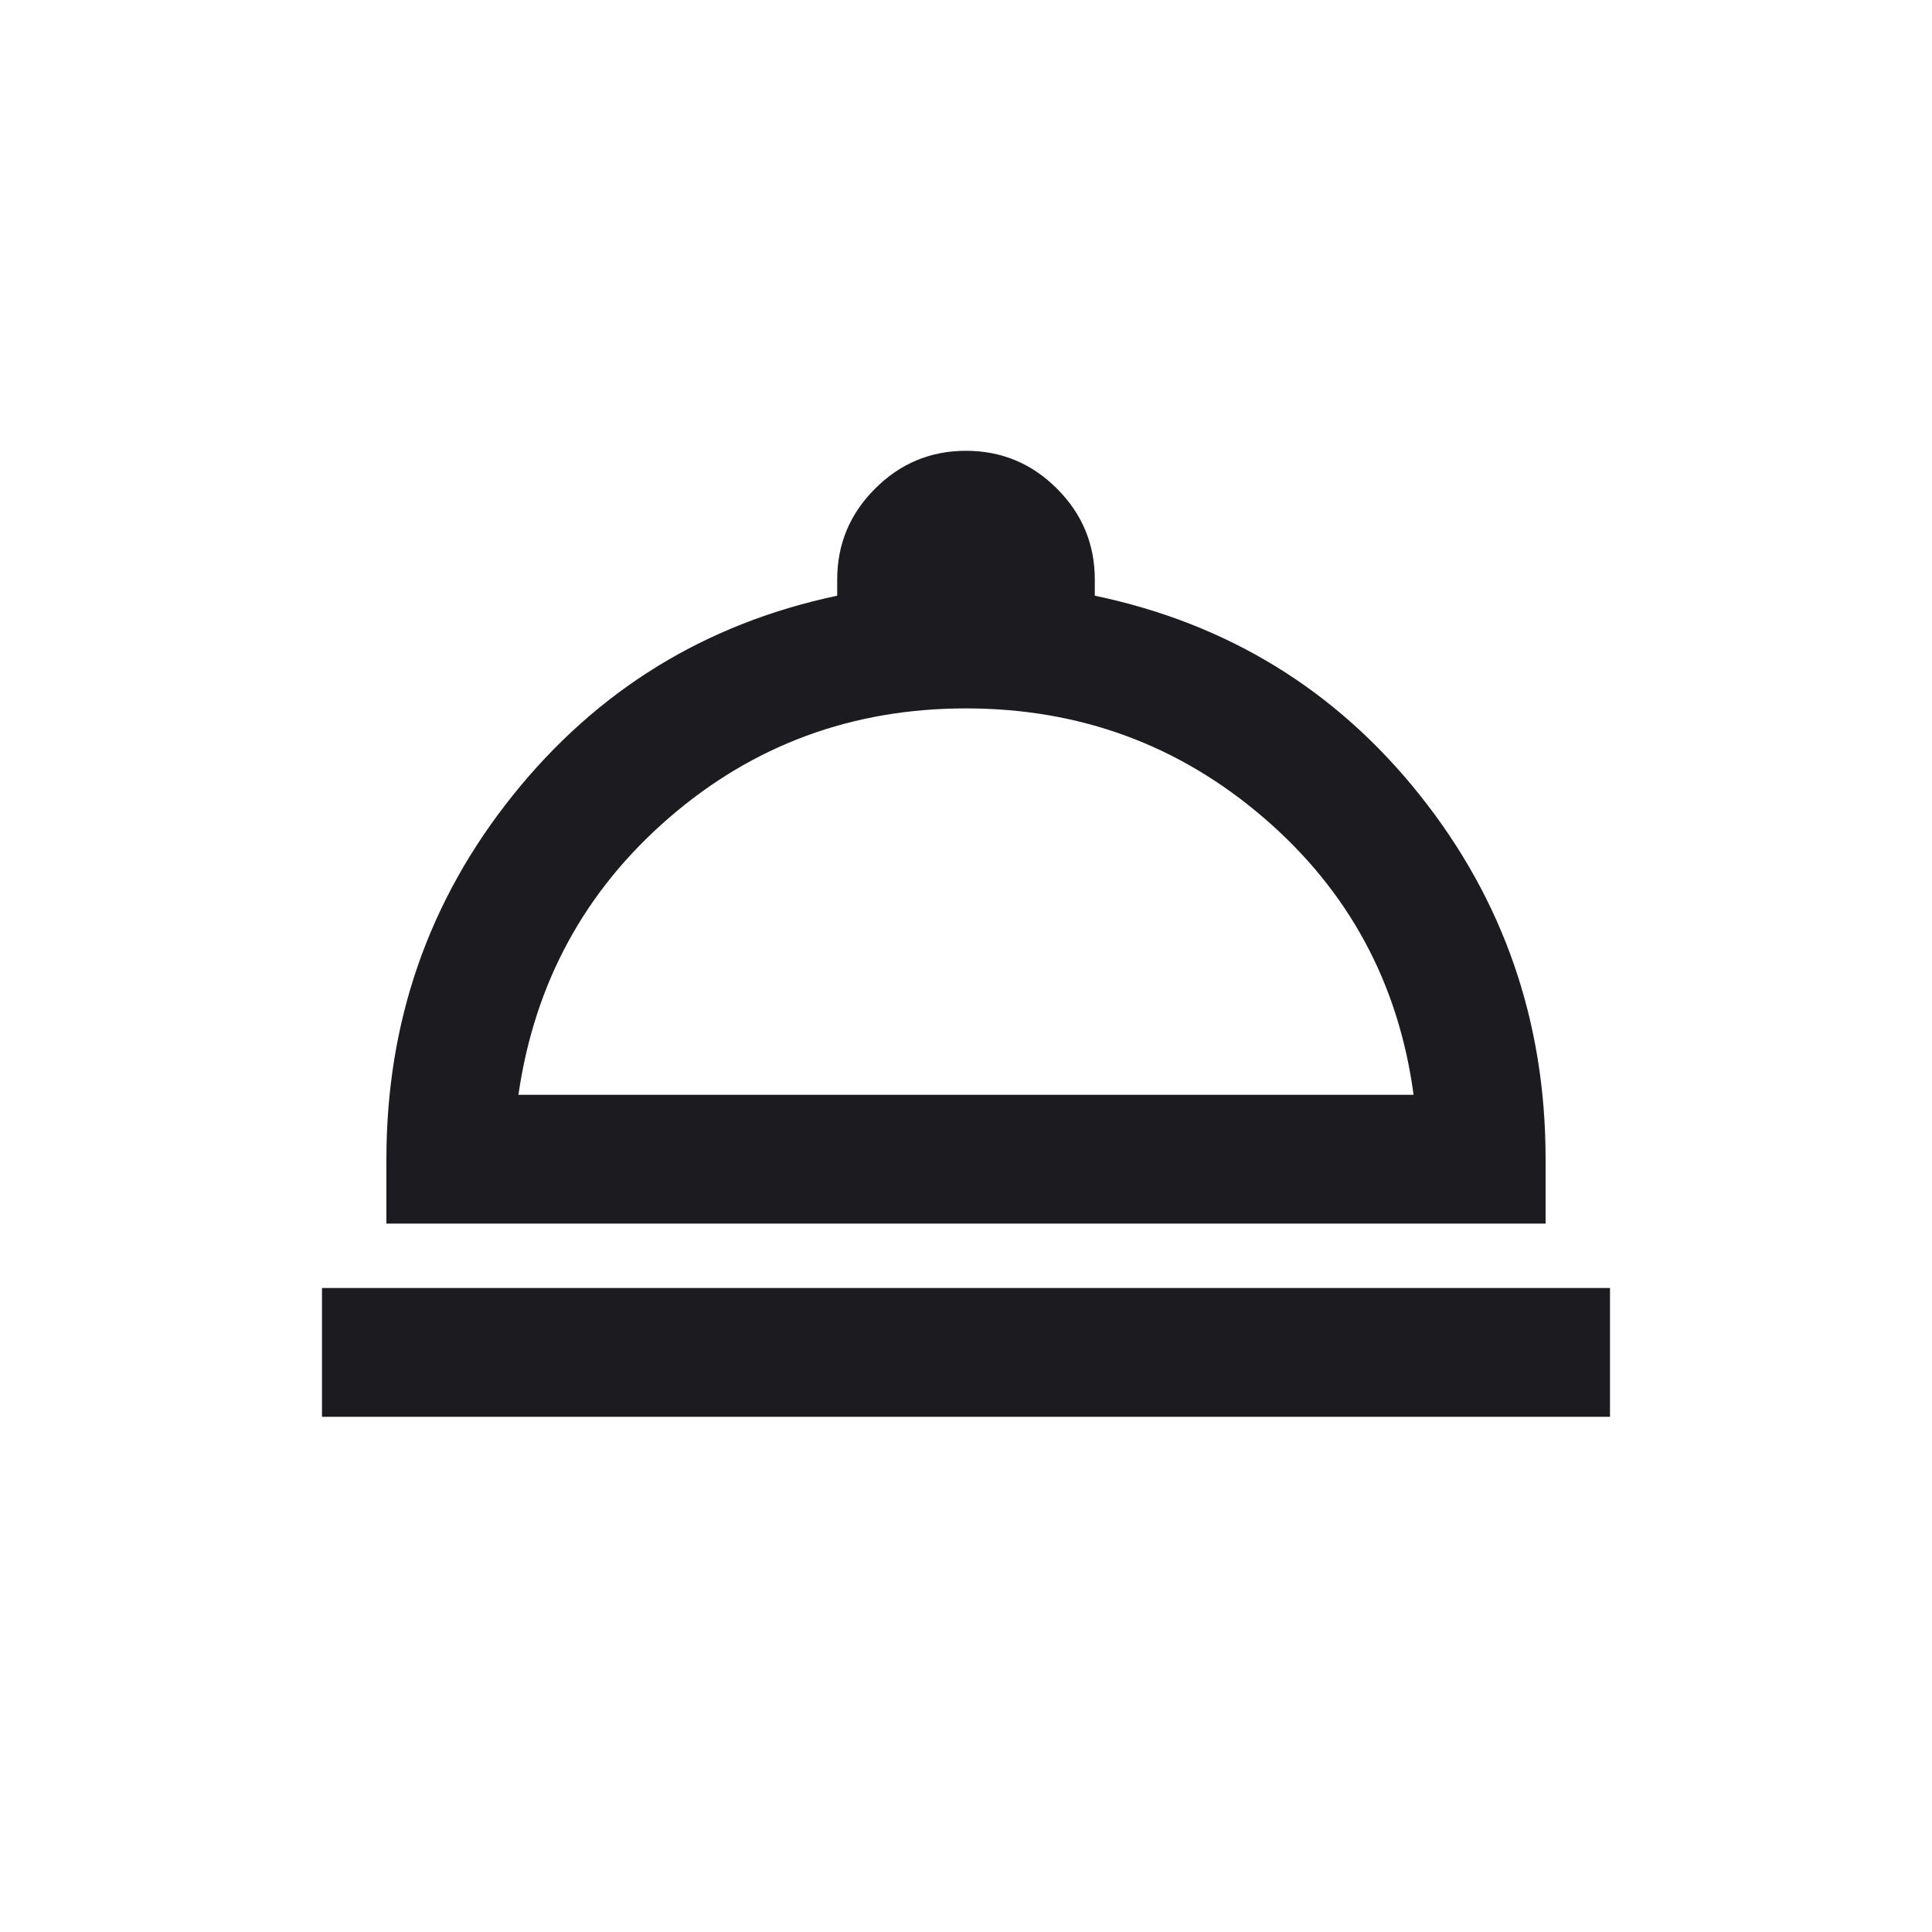 <?xml version="1.0" encoding="UTF-8"?> <svg xmlns="http://www.w3.org/2000/svg" width="30" height="30" viewBox="0 0 30 30" fill="none"><mask id="mask0_206_34309" style="mask-type:alpha" maskUnits="userSpaceOnUse" x="3" y="3" width="24" height="24"><rect x="3" y="3" width="24" height="24" fill="#D9D9D9"></rect></mask><g mask="url(#mask0_206_34309)"><path d="M5 22V20H25V22H5ZM6 19V18C6 15.867 6.654 13.983 7.963 12.35C9.271 10.717 10.95 9.683 13 9.25V9C13 8.45 13.196 7.979 13.588 7.588C13.979 7.196 14.45 7 15 7C15.55 7 16.021 7.196 16.413 7.588C16.804 7.979 17 8.45 17 9V9.25C19.067 9.683 20.75 10.717 22.05 12.35C23.35 13.983 24 15.867 24 18V19H6ZM8.05 17H21.95C21.717 15.267 20.942 13.833 19.625 12.7C18.308 11.567 16.767 11 15 11C13.233 11 11.696 11.567 10.387 12.7C9.079 13.833 8.3 15.267 8.05 17Z" fill="#1C1B1F"></path></g></svg> 